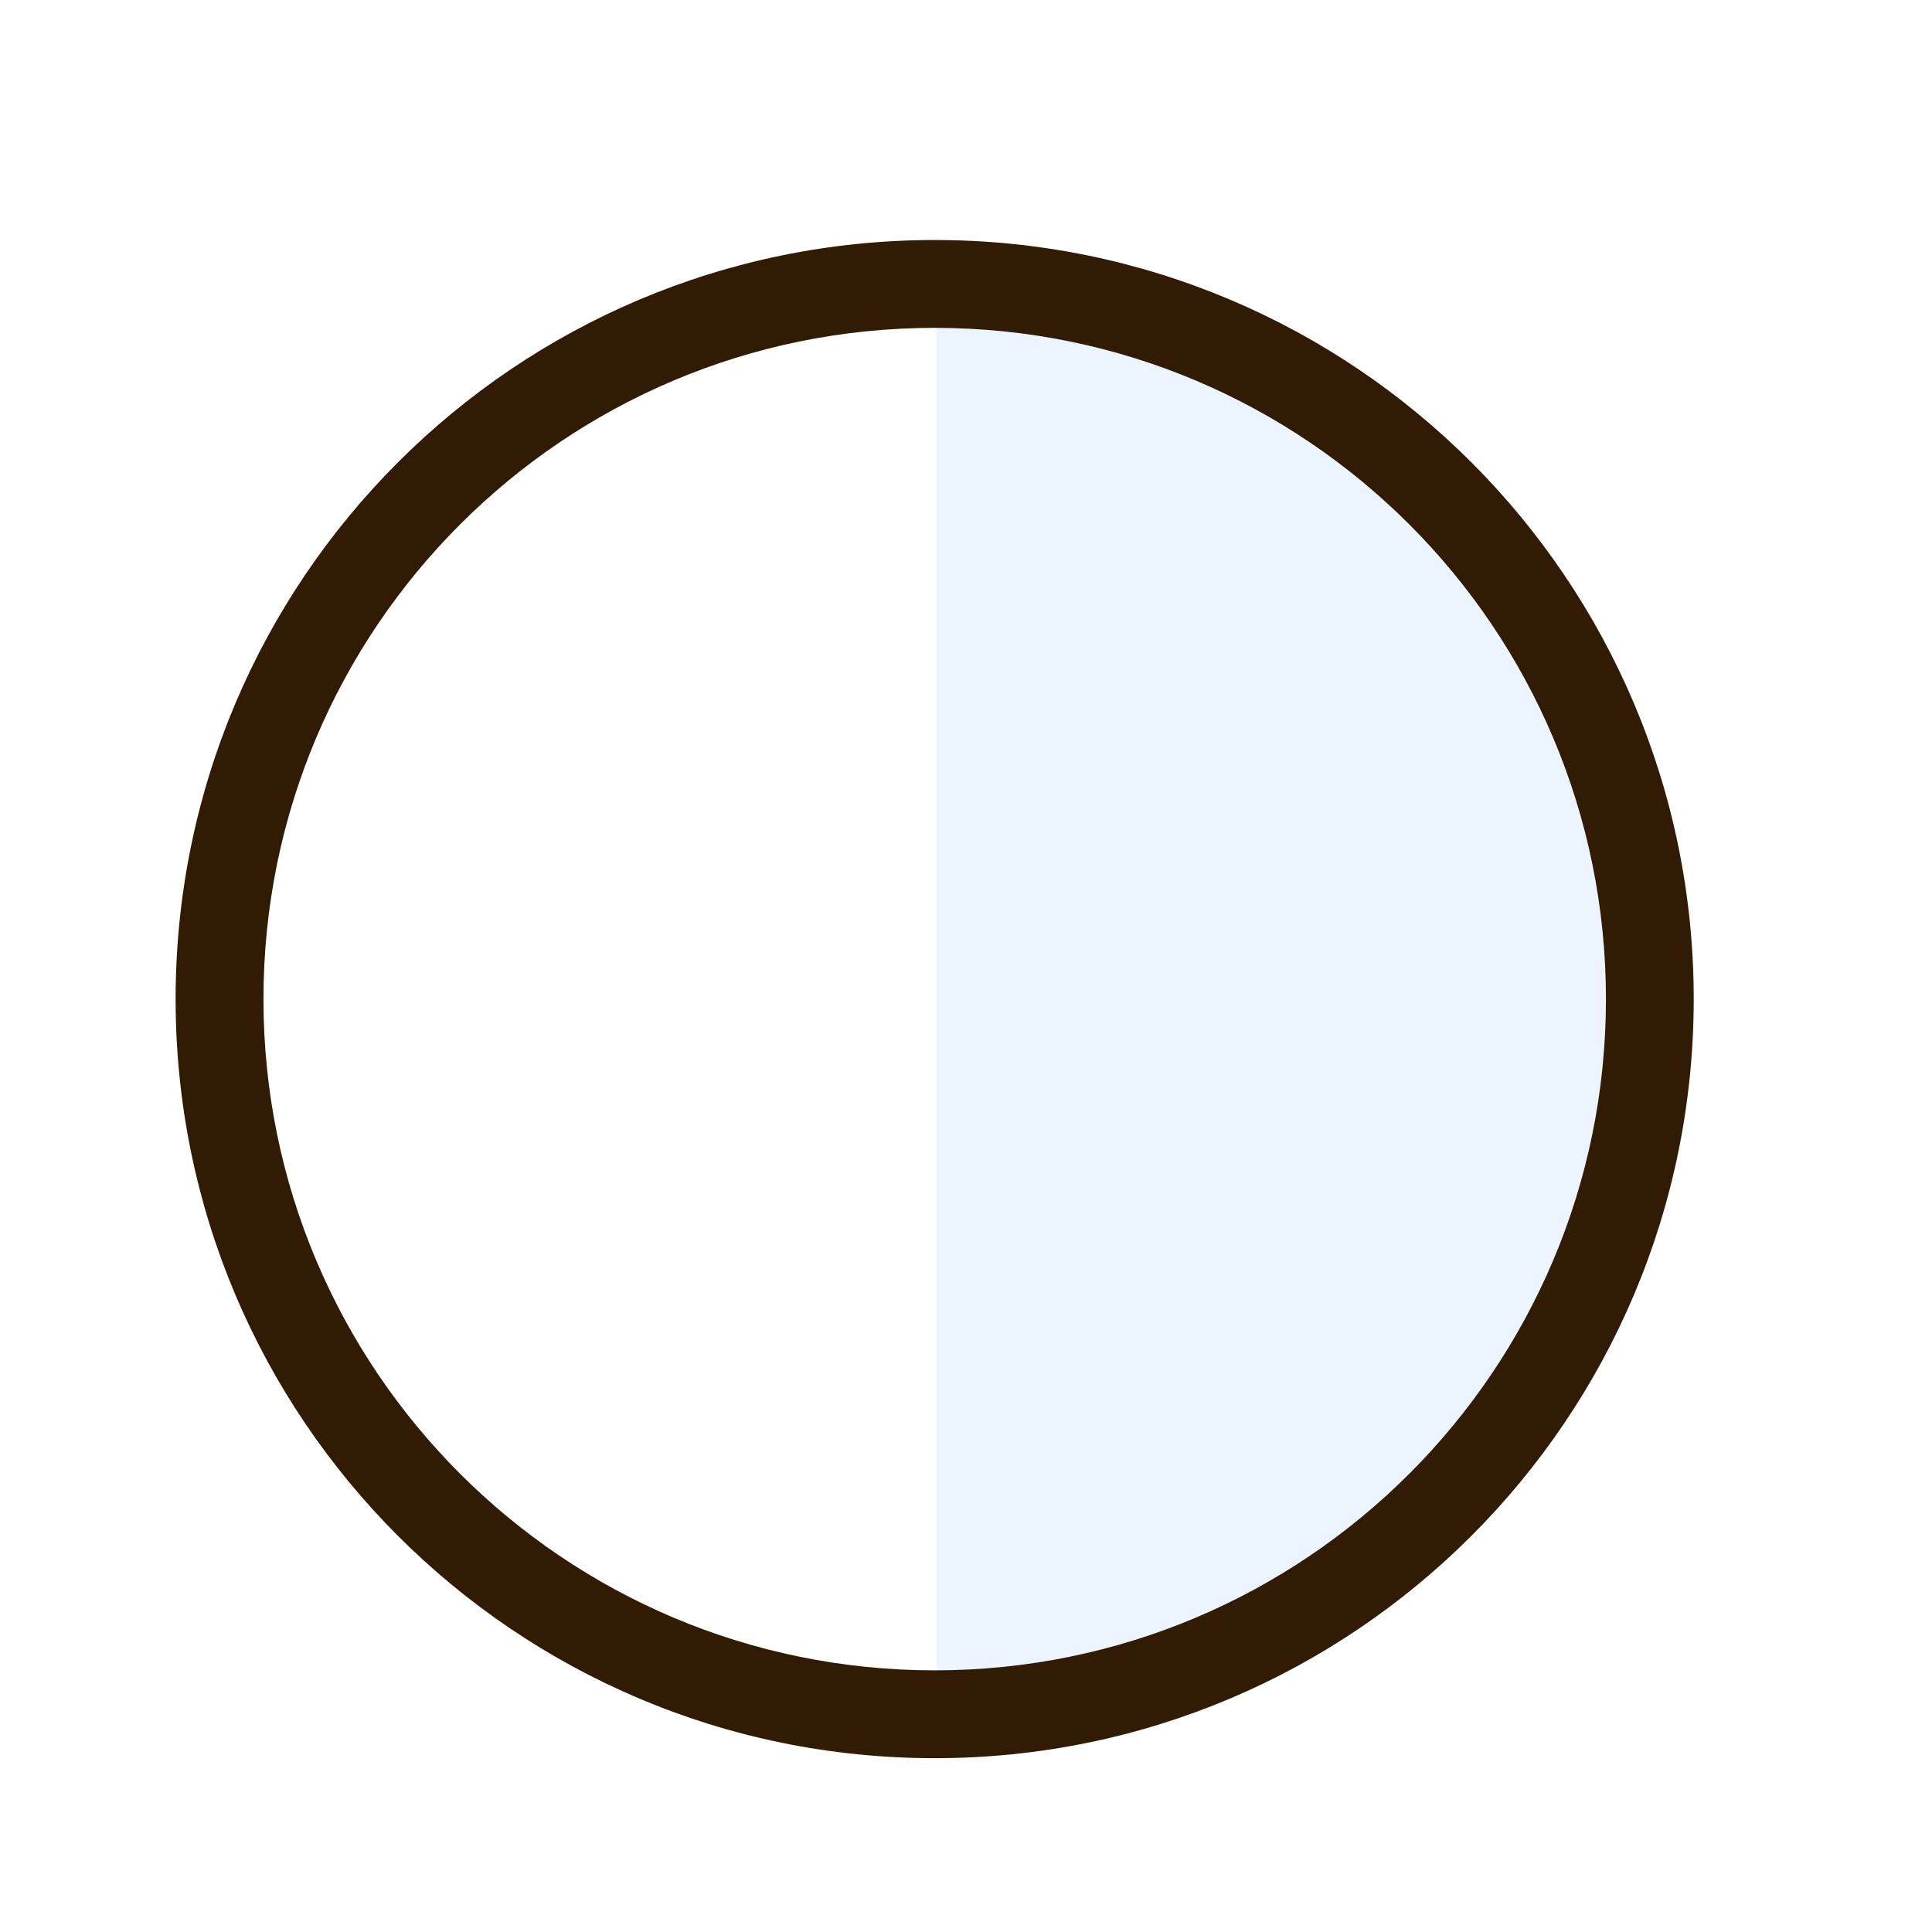 <svg width="30" height="30" viewBox="0 0 30 30" fill="none" xmlns="http://www.w3.org/2000/svg">
<g filter="url(#filter0_d_12814_18508)">
<circle cx="14.514" cy="14.514" r="11.787" fill="white"/>
<path fill-rule="evenodd" clip-rule="evenodd" d="M15.904 25.029C16.828 24.909 17.734 24.668 18.598 24.31C19.884 23.777 21.053 22.996 22.038 22.011C23.022 21.027 23.803 19.858 24.336 18.572C24.869 17.285 25.143 15.906 25.143 14.514C25.143 13.121 24.869 11.743 24.336 10.456C23.803 9.17 23.022 8.001 22.038 7.016C21.053 6.032 19.884 5.251 18.598 4.718C17.734 4.36 16.828 4.119 15.904 3.999C15.453 3.94 14.997 3.911 14.54 3.911L14.54 25.117C14.997 25.117 15.453 25.087 15.904 25.029Z" fill="#EBF4FF"/>
<path fill-rule="evenodd" clip-rule="evenodd" d="M14.514 24.937C20.27 24.937 24.937 20.27 24.937 14.514C24.937 8.757 20.27 4.091 14.514 4.091C8.757 4.091 4.091 8.757 4.091 14.514C4.091 20.27 8.757 24.937 14.514 24.937ZM14.514 26.301C21.023 26.301 26.3 21.024 26.3 14.514C26.3 8.004 21.023 2.727 14.514 2.727C8.004 2.727 2.727 8.004 2.727 14.514C2.727 21.024 8.004 26.301 14.514 26.301Z" fill="#321B05"/>
</g>
<defs>
<filter id="filter0_d_12814_18508" x="-2" y="-1" width="34" height="34" filterUnits="userSpaceOnUse" color-interpolation-filters="sRGB">
<feFlood flood-opacity="0" result="BackgroundImageFix"/>
<feColorMatrix in="SourceAlpha" type="matrix" values="0 0 0 0 0 0 0 0 0 0 0 0 0 0 0 0 0 0 127 0" result="hardAlpha"/>
<feOffset dy="1"/>
<feGaussianBlur stdDeviation="1"/>
<feComposite in2="hardAlpha" operator="out"/>
<feColorMatrix type="matrix" values="0 0 0 0 0.227 0 0 0 0 0.49 0 0 0 0 1 0 0 0 0.15 0"/>
<feBlend mode="normal" in2="BackgroundImageFix" result="effect1_dropShadow_12814_18508"/>
<feBlend mode="normal" in="SourceGraphic" in2="effect1_dropShadow_12814_18508" result="shape"/>
</filter>
</defs>
</svg>
